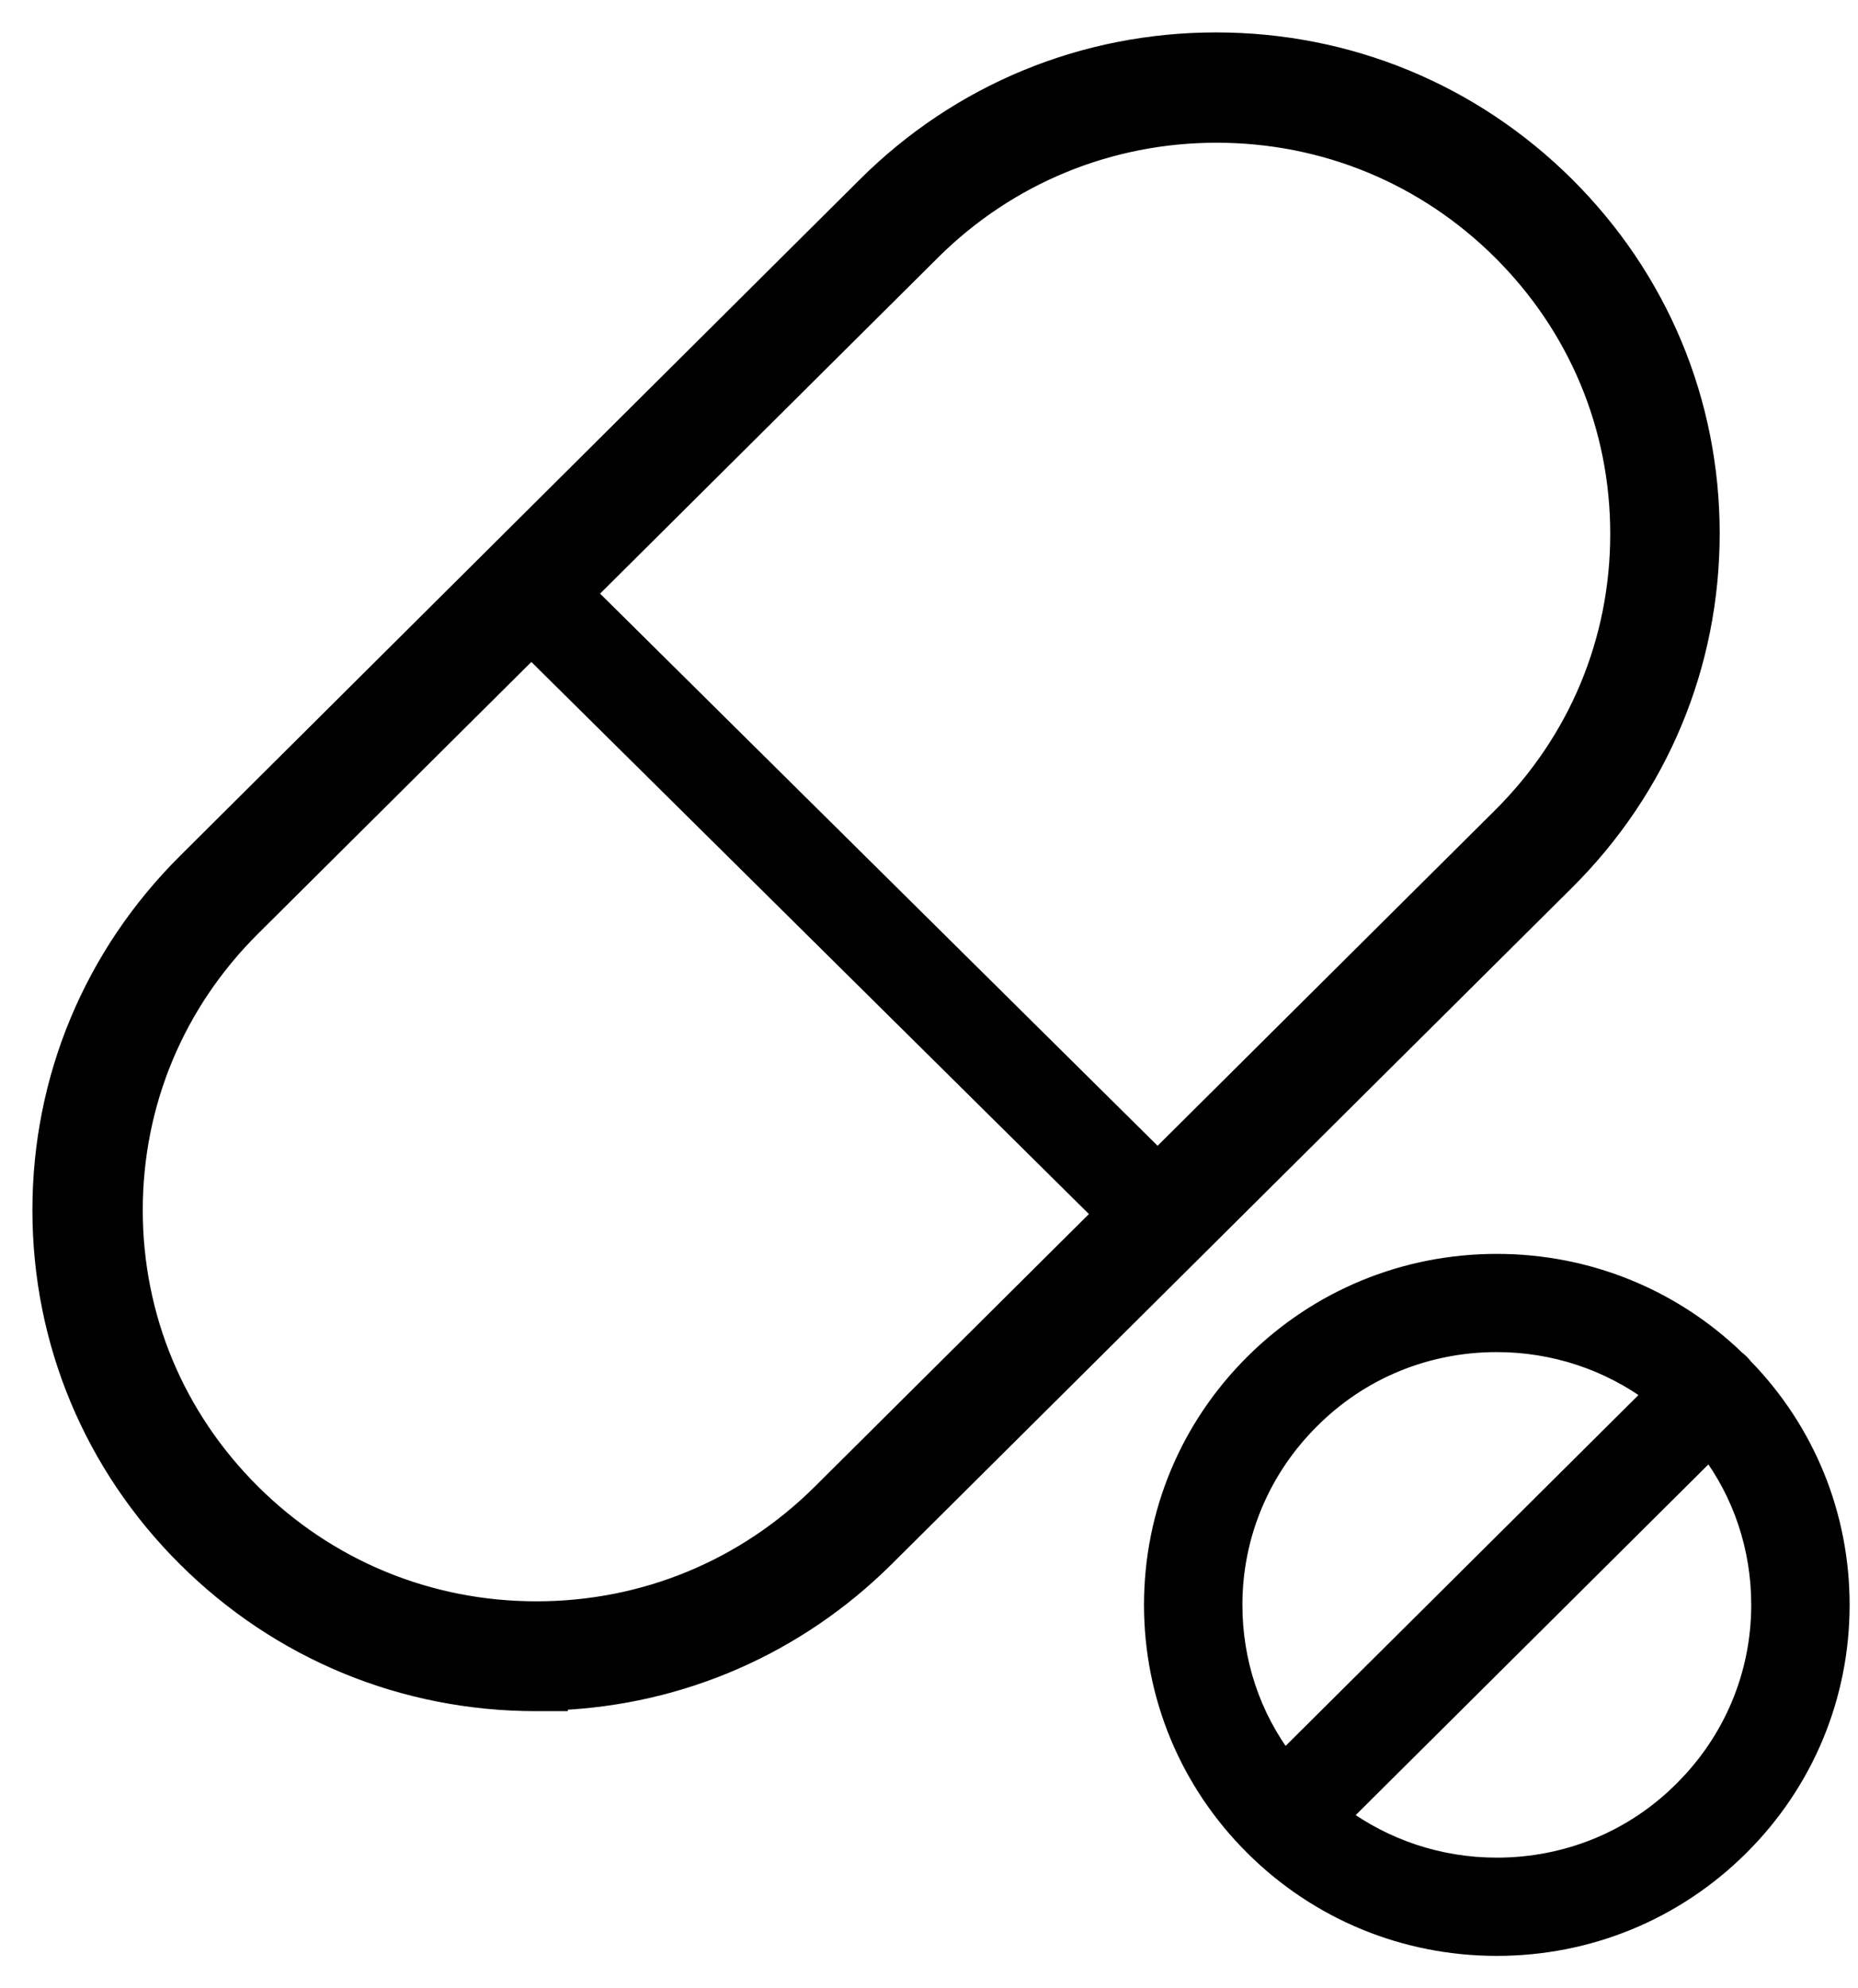 <svg width="43" height="46" viewBox="0 0 43 46" fill="none" xmlns="http://www.w3.org/2000/svg">
<path fill-rule="evenodd" clip-rule="evenodd" d="M12.405 39.338H12.891V39.317C15.755 39.199 18.424 38.034 20.465 36.005L36.205 20.36C38.361 18.217 39.549 15.374 39.549 12.341C39.549 9.309 38.361 6.465 36.205 4.322C34.048 2.179 31.19 1 28.144 1C25.098 1 22.239 2.179 20.083 4.322L20.083 4.322L4.344 19.977C2.188 22.121 1 24.964 1 27.997C1 31.029 2.188 33.873 4.344 36.016C6.5 38.159 9.358 39.338 12.405 39.338ZM12.405 38.849C9.486 38.849 6.751 37.721 4.687 35.668C2.622 33.616 1.487 30.897 1.487 27.996C1.487 27.223 1.567 26.463 1.725 25.726C1.567 26.464 1.487 27.224 1.487 27.997C1.487 30.898 2.622 33.616 4.686 35.669C6.636 37.607 9.183 38.721 11.918 38.839C12.08 38.846 12.242 38.849 12.405 38.849V38.849ZM20.123 35.658C18.058 37.71 15.323 38.839 12.405 38.839V38.838C15.323 38.838 18.058 37.71 20.123 35.657L35.862 20.013C37.109 18.774 38.016 17.292 38.54 15.674C38.016 17.293 37.109 18.774 35.862 20.013L20.123 35.658ZM21.535 5.779C23.303 4.022 25.656 3.052 28.155 3.052C30.664 3.052 33.006 4.022 34.774 5.779C36.542 7.537 37.516 9.862 37.516 12.352C37.516 14.842 36.542 17.167 34.774 18.924L26.791 26.86L13.533 13.734L21.535 5.779ZM13.186 13.391L21.193 5.432C23.052 3.584 25.528 2.563 28.155 2.563C30.792 2.563 33.257 3.584 35.116 5.432C36.976 7.28 38.003 9.73 38.003 12.352C38.003 12.927 37.953 13.493 37.857 14.047C37.953 13.493 38.003 12.926 38.003 12.351C38.003 9.73 36.976 7.28 35.117 5.432C33.257 3.583 30.793 2.563 28.155 2.563C25.528 2.563 23.053 3.583 21.193 5.432L13.186 13.391L13.186 13.391ZM25.556 28.087L19.035 34.569C17.267 36.327 14.925 37.297 12.415 37.297C9.906 37.297 7.564 36.327 5.796 34.569C4.028 32.812 3.054 30.487 3.054 27.997C3.054 25.507 4.028 23.181 5.796 21.424L12.297 14.962L25.556 28.087ZM11.951 14.619L5.454 21.077C4.333 22.191 3.514 23.524 3.041 24.982C3.514 23.524 4.333 22.191 5.454 21.076L11.951 14.619L11.951 14.619ZM34.641 29.259C32.528 29.259 30.538 30.079 29.046 31.562C27.553 33.046 26.726 35.026 26.726 37.129C26.726 39.233 27.553 41.213 29.046 42.696C30.538 44.18 32.528 45 34.641 45C36.754 45 38.744 44.18 40.236 42.696C41.729 41.213 42.556 39.233 42.556 37.129C42.556 35.071 41.764 33.13 40.331 31.658C40.305 31.625 40.277 31.593 40.247 31.563C40.217 31.533 40.186 31.506 40.153 31.481C38.67 30.049 36.714 29.259 34.641 29.259ZM30.303 32.821C31.458 31.662 33.002 31.031 34.641 31.031C35.979 31.031 37.255 31.459 38.307 32.242L29.721 40.776C28.927 39.73 28.503 38.462 28.503 37.129C28.503 35.505 29.146 33.971 30.302 32.822L30.303 32.821ZM34.641 43.227C33.308 43.227 32.037 42.803 30.987 42.026L39.57 33.495C40.358 34.538 40.779 35.802 40.779 37.129C40.779 38.754 40.136 40.288 38.98 41.437L38.979 41.438C37.824 42.597 36.28 43.227 34.641 43.227Z" fill="black" stroke="black" stroke-width="0.5"/>
</svg>
